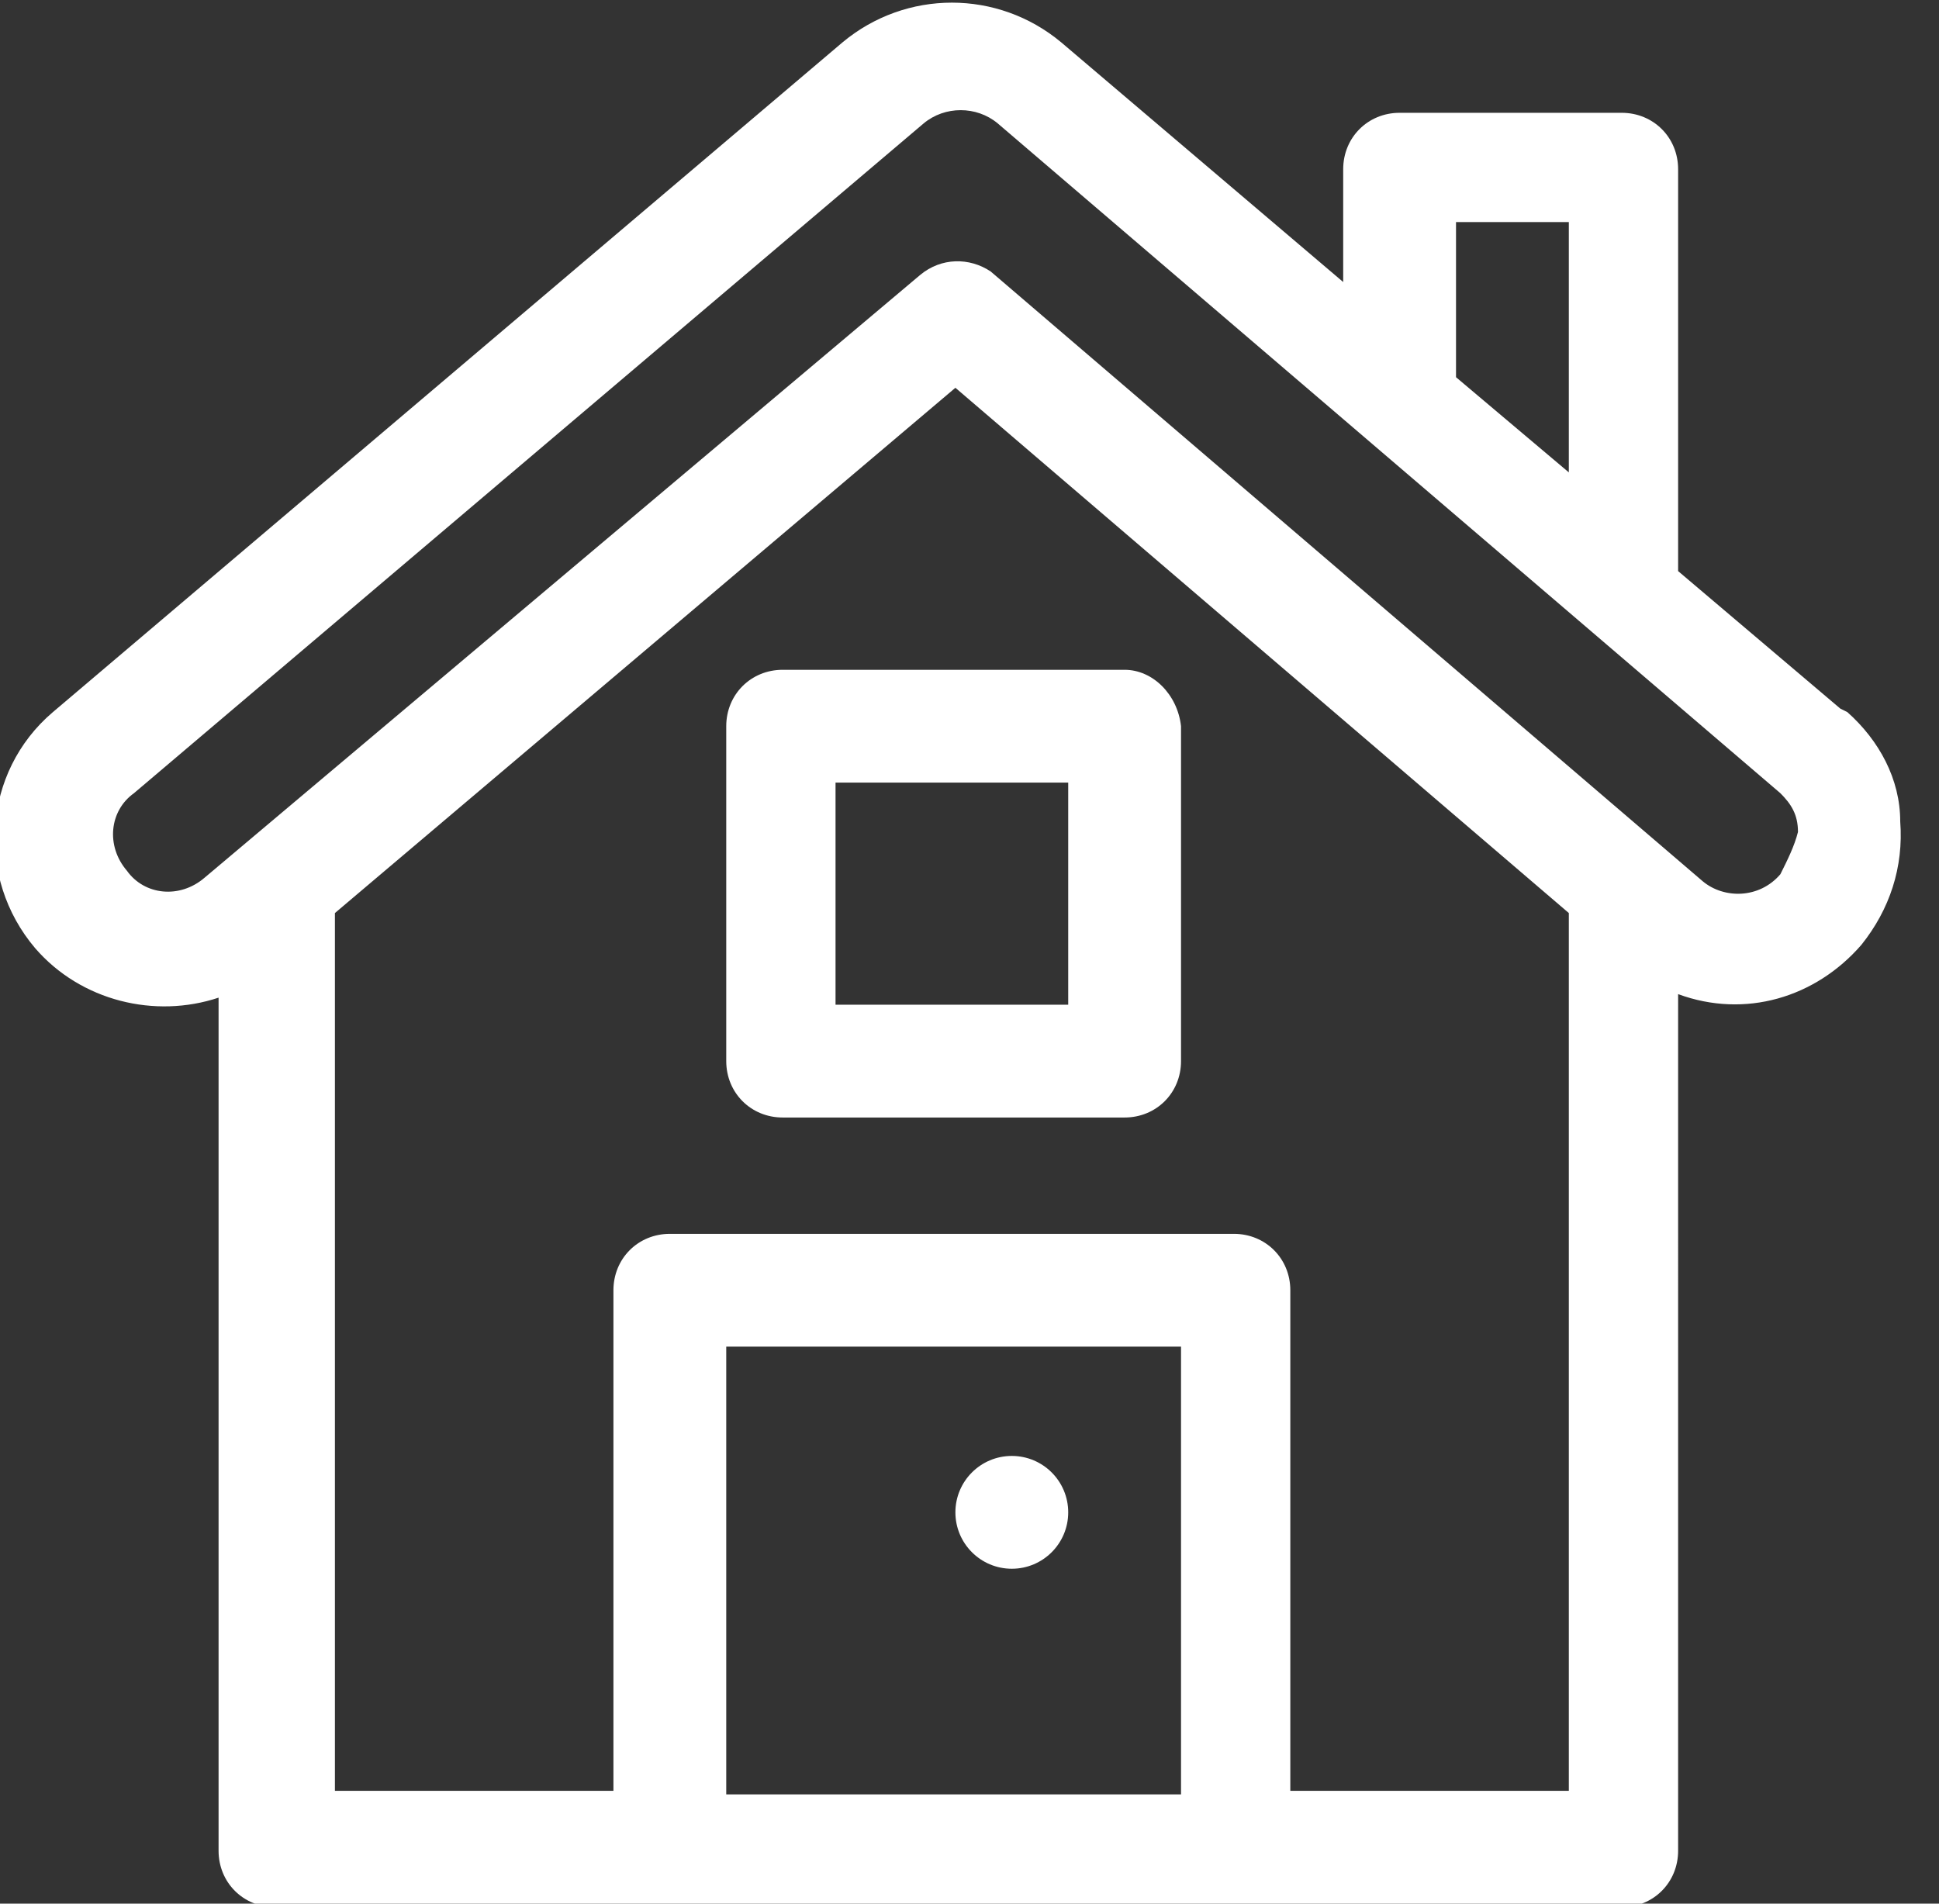 <?xml version="1.0" encoding="utf-8"?>
<!-- Generator: Adobe Illustrator 25.2.0, SVG Export Plug-In . SVG Version: 6.00 Build 0)  -->
<svg version="1.1" id="Calque_1" xmlns="http://www.w3.org/2000/svg" xmlns:xlink="http://www.w3.org/1999/xlink" x="0px" y="0px"
	 viewBox="0 0 55 54" style="enable-background:new 0 0 55 54;" xml:space="preserve">
<rect x="0" y="0" width="55" height="54" fill="#333333" stroke="none"/>
<style type="text/css">
	.st0{fill:#FFFFFF;}
</style>
<path class="st0" d="M52.4,20.2l-0.2-0.1l0,0l-4.6-3.9l0-11.4c0-0.9-0.7-1.6-1.6-1.6h-6.3c-0.9,0-1.6,0.7-1.6,1.6V8l-8-6.8
	c-1.8-1.5-4.4-1.5-6.2,0l-22.4,19c-2,1.7-2.2,4.7-0.5,6.7c1.3,1.5,3.4,2,5.2,1.4v24.2c0,0.9,0.7,1.6,1.6,1.6h38.2
	c0.9,0,1.6-0.7,1.6-1.6V28.2l0,0c1.9,0.7,3.9,0.1,5.2-1.4c0.8-1,1.2-2.2,1.1-3.5C53.9,22.1,53.3,21,52.4,20.2z M44.5,13.4l-3.2-2.7
	V6.3h3.2L44.5,13.4z M33.5,38.2v12.7l-12.9,0V38.2L33.5,38.2z M35,35H19c-0.9,0-1.6,0.7-1.6,1.6v14.2l-7.9,0V25.9h0L27.1,11
	l17.4,14.9v24.9l-7.9,0V36.6C36.6,35.7,35.9,35,35,35z M50.5,24.8c-0.6,0.7-1.6,0.7-2.2,0.2L28.1,7.7c0,0,0,0,0,0l0,0l0,0
	c-0.6-0.4-1.4-0.4-2,0.1L5.8,24.9c-0.7,0.6-1.7,0.5-2.2-0.2c-0.6-0.7-0.5-1.7,0.2-2.2l22.4-19c0.6-0.5,1.5-0.5,2.1,0l22.2,19l0,0
	c0.3,0.3,0.5,0.6,0.5,1.1C50.9,24,50.7,24.4,50.5,24.8z"/>
<path class="st0" d="M31.9,19h-9.7c-0.9,0-1.6,0.7-1.6,1.6v9.5c0,0.9,0.7,1.6,1.6,1.6h9.7c0.9,0,1.6-0.7,1.6-1.6v-9.5
	C33.4,19.7,32.7,19,31.9,19z M30.3,28.5l-6.6,0v-6.3h6.6L30.3,28.5z"/>
<circle class="st0" cx="28.7" cy="42.9" r="1.6"/>
</svg>
